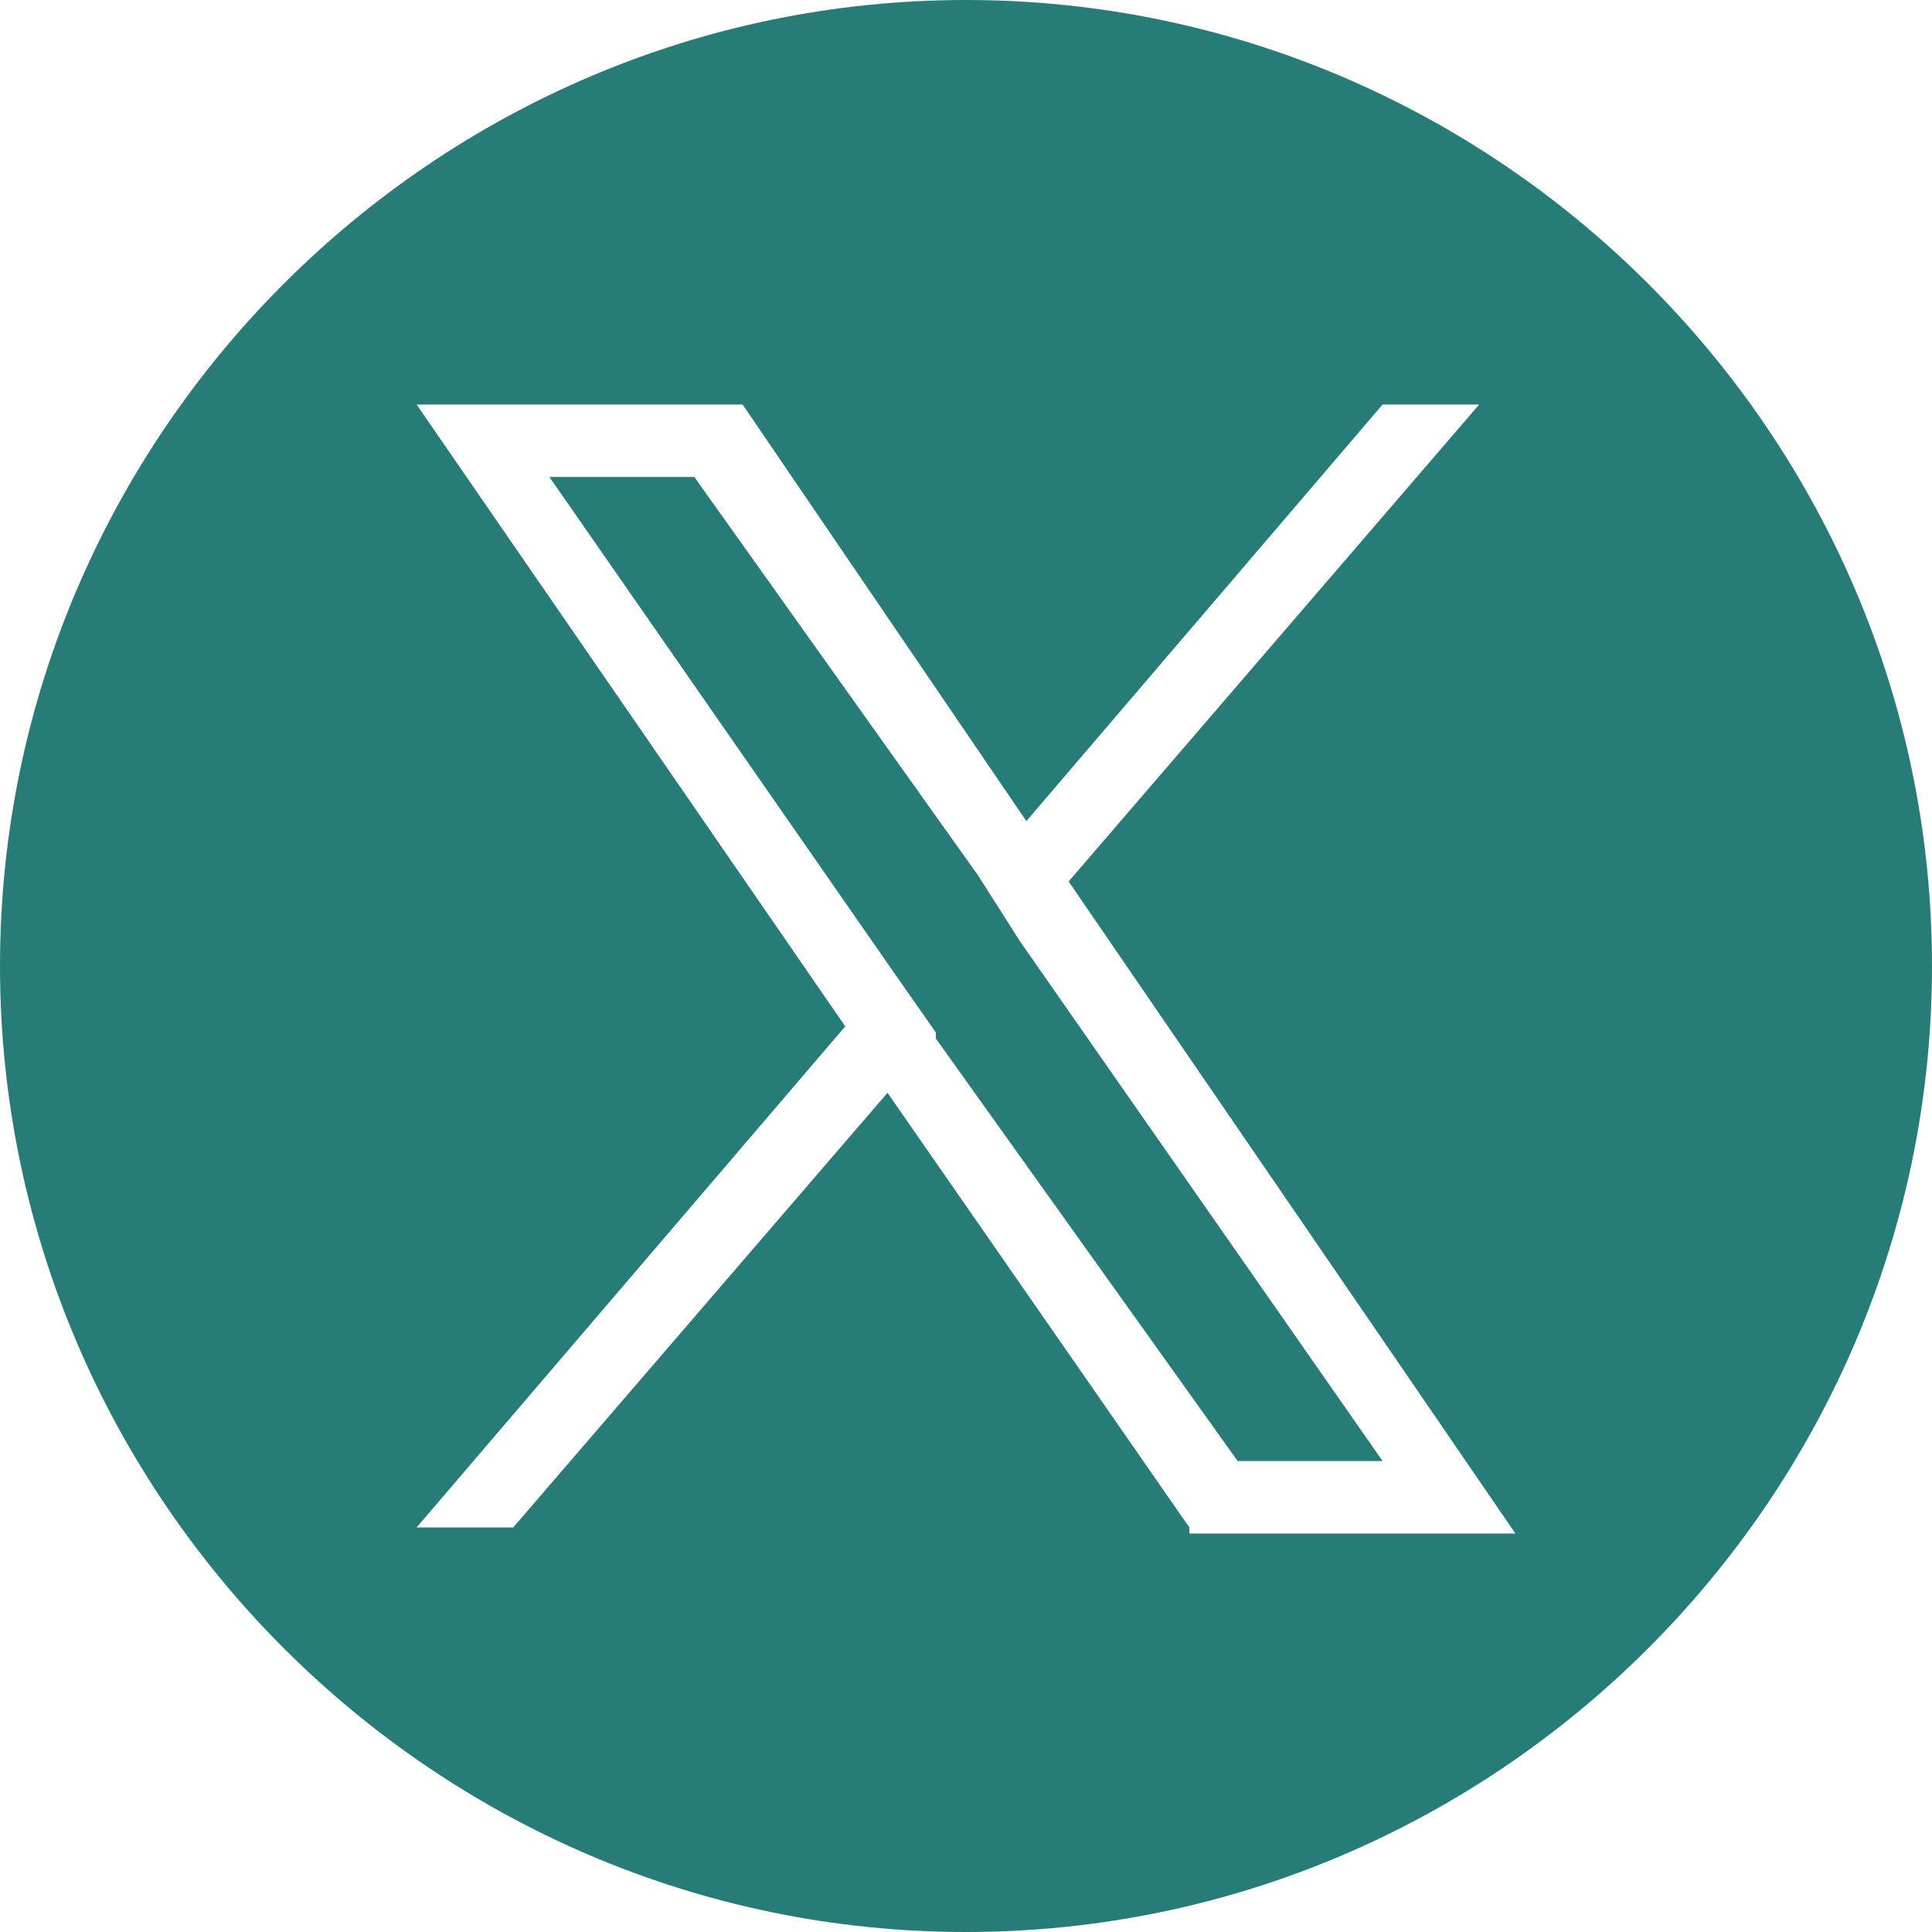 <svg xmlns="http://www.w3.org/2000/svg" xml:space="preserve" x="0" y="0" enable-background="new 0 0 32 32" version="1.1" viewBox="0 0 32 32" aria-label="twitter x solid" role="img" fill="#277c78" focusable="false"><path d="M16 0C7.2 0 0 7.2 0 16s7.2 16 16 16 16-7.2 16-16S24.8 0 16 0zm3.7 25.3-5-7.2-6.2 7.2H6.9L14 17 6.9 6.7h5.4l4.7 6.9 5.9-6.9h1.6l-6.8 7.9 7.4 10.8h-5.4z"/><path d="M16.2 14.5 11.5 7.9 9.1 7.9 14.8 16.1 15.5 17.1 15.5 17.2 20.5 24.2 22.9 24.2 16.9 15.6z"/></svg>